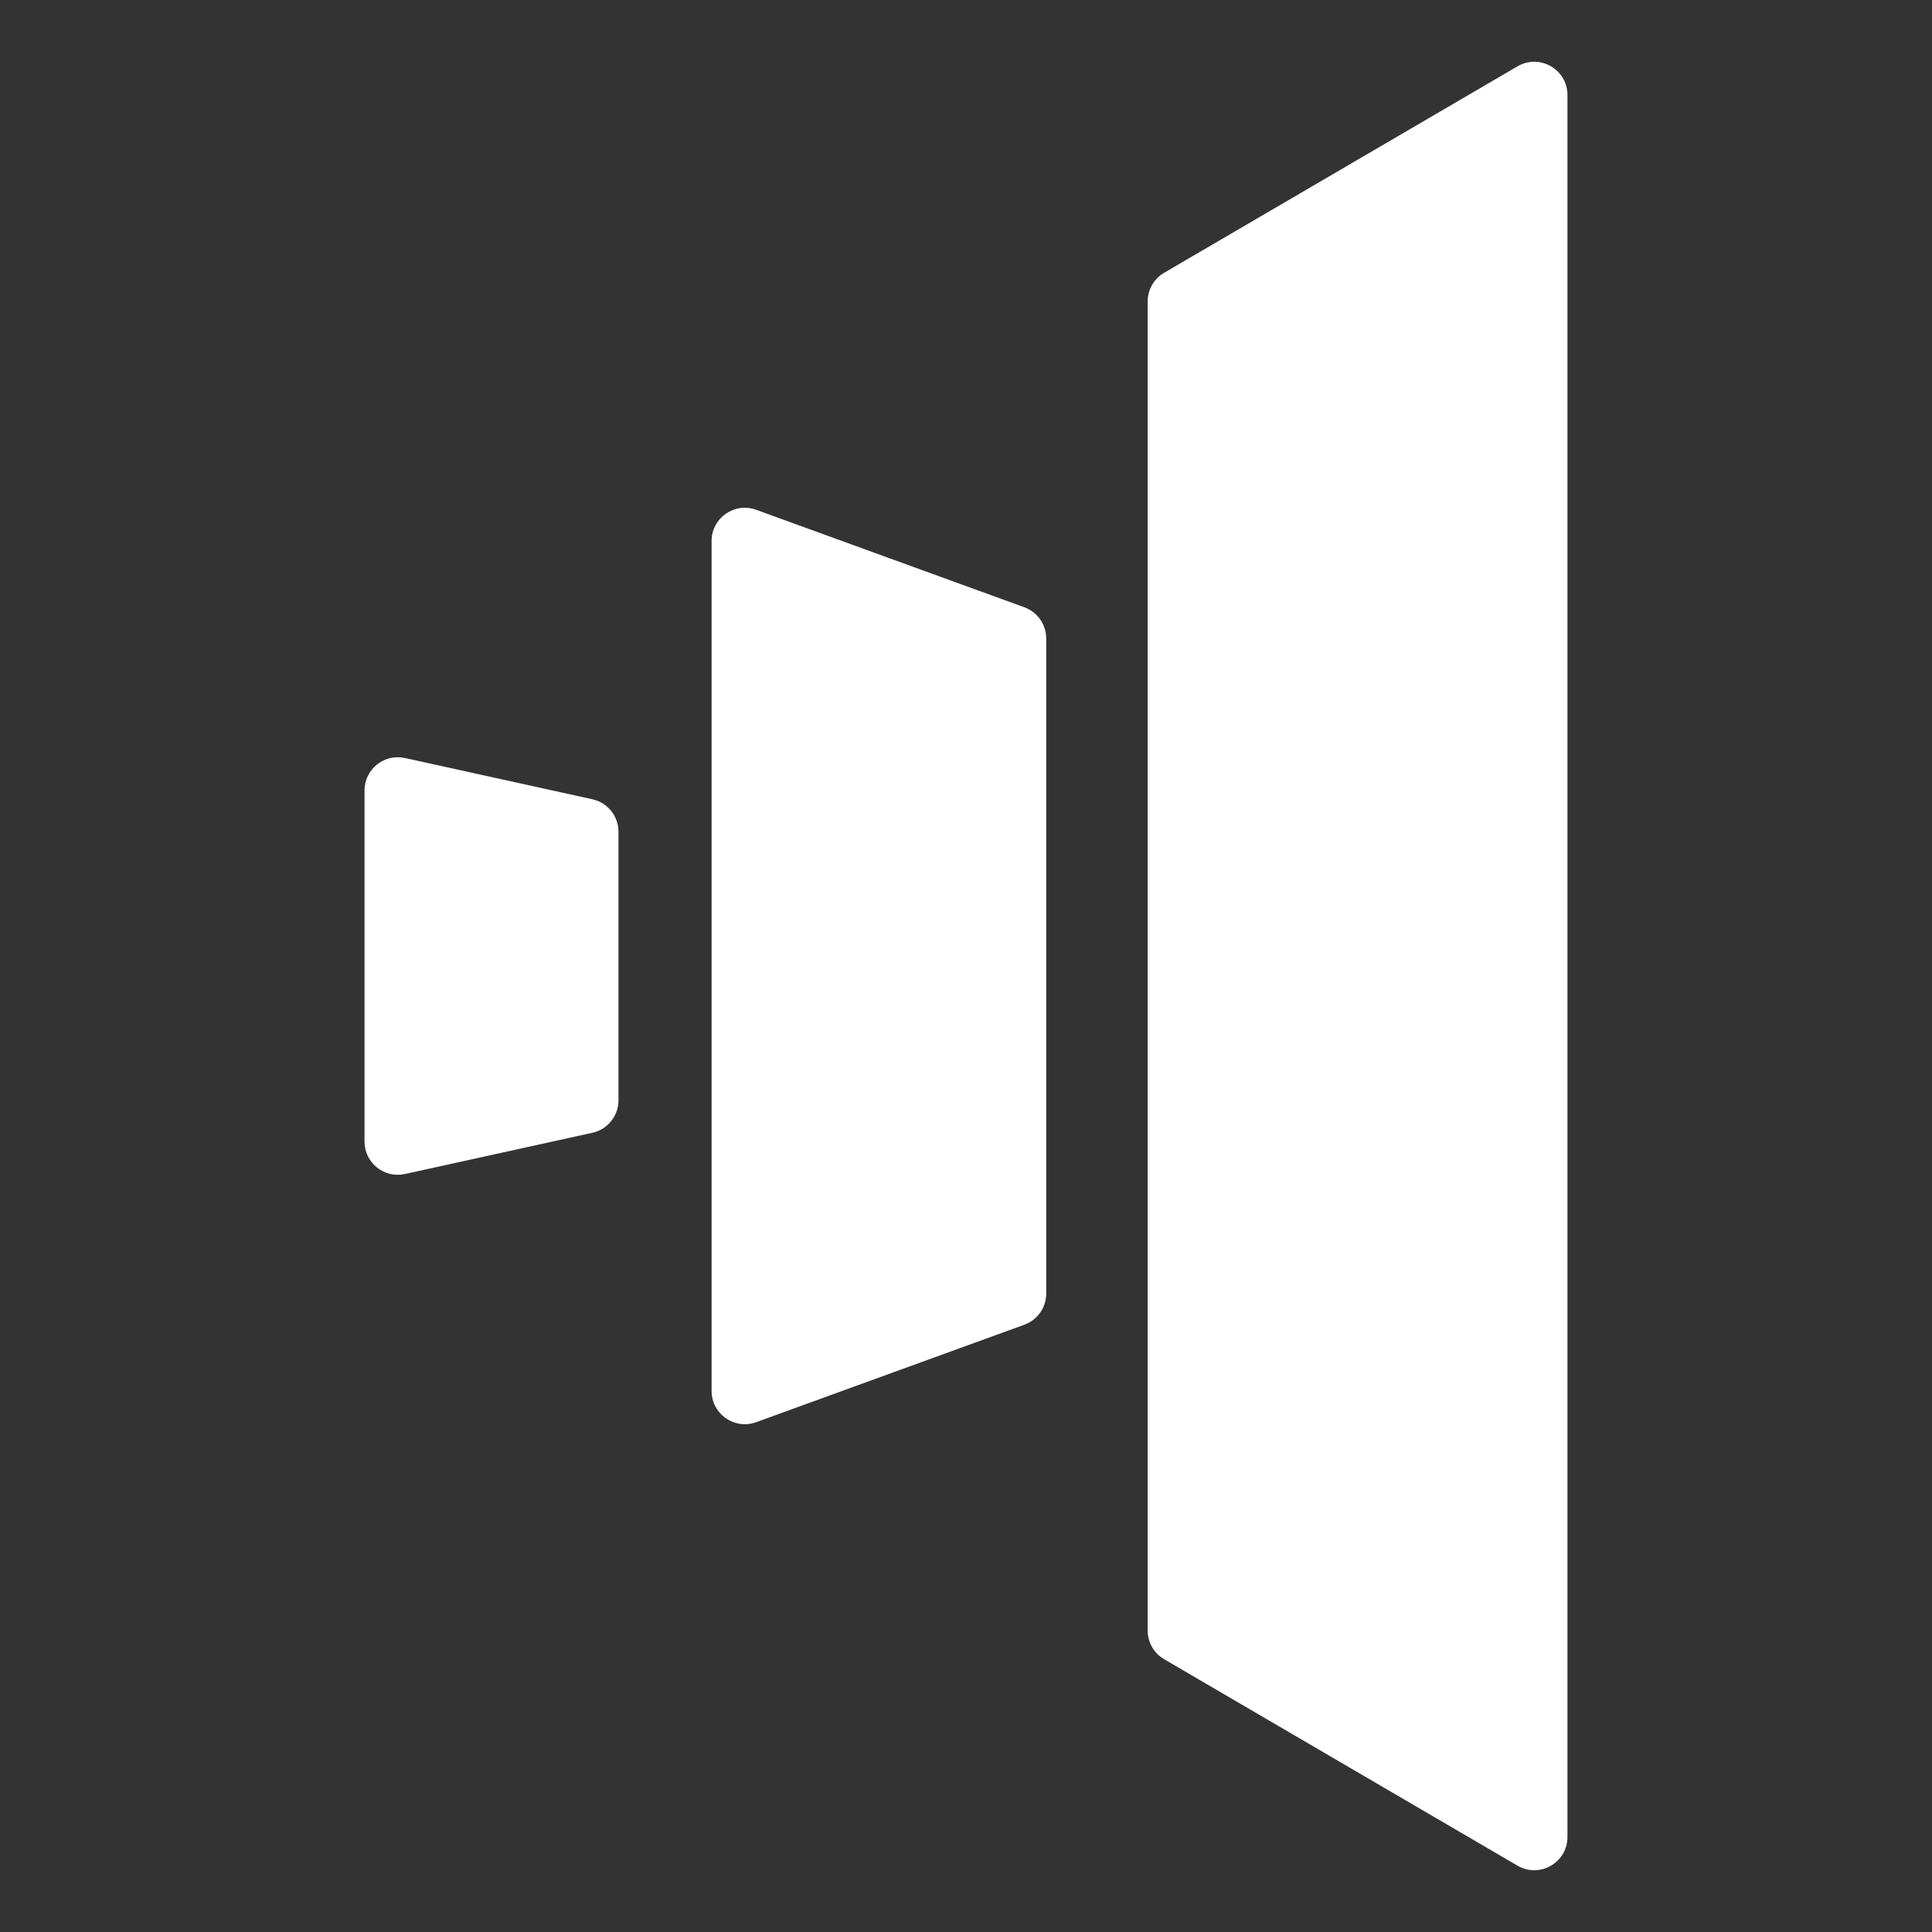 <?xml version="1.0" encoding="UTF-8"?><svg id="Layer_1" xmlns="http://www.w3.org/2000/svg" viewBox="0 0 1080 1080"><rect x="0" y="0" width="1080" height="1080" fill="#333333" stroke="none"/><defs><style>.cls-1{fill:#fff;}</style></defs><path class="cls-1" d="M331.14,633.23l-104.8,23.05c-11.59,2.55-22.57-6.28-22.57-18.14v-196.26c0-11.87,10.98-20.69,22.57-18.14l104.8,23.05c8.52,1.87,14.59,9.42,14.59,18.14v150.17c0,8.72-6.07,16.27-14.59,18.14ZM584.85,723.06v-366.13c0-7.81-4.89-14.79-12.23-17.46l-149.92-54.49c-12.12-4.4-24.92,4.57-24.92,17.46v475.11c0,12.89,12.81,21.86,24.92,17.46l149.92-54.49c7.34-2.67,12.23-9.65,12.23-17.46ZM876.23,1026.87V53.13c0-14.34-15.56-23.28-27.95-16.04l-197.52,115.4c-5.7,3.33-9.21,9.44-9.21,16.04v742.94c0,6.6,3.5,12.71,9.21,16.04l197.52,115.4c12.38,7.24,27.95-1.7,27.95-16.04Z"/></svg>
